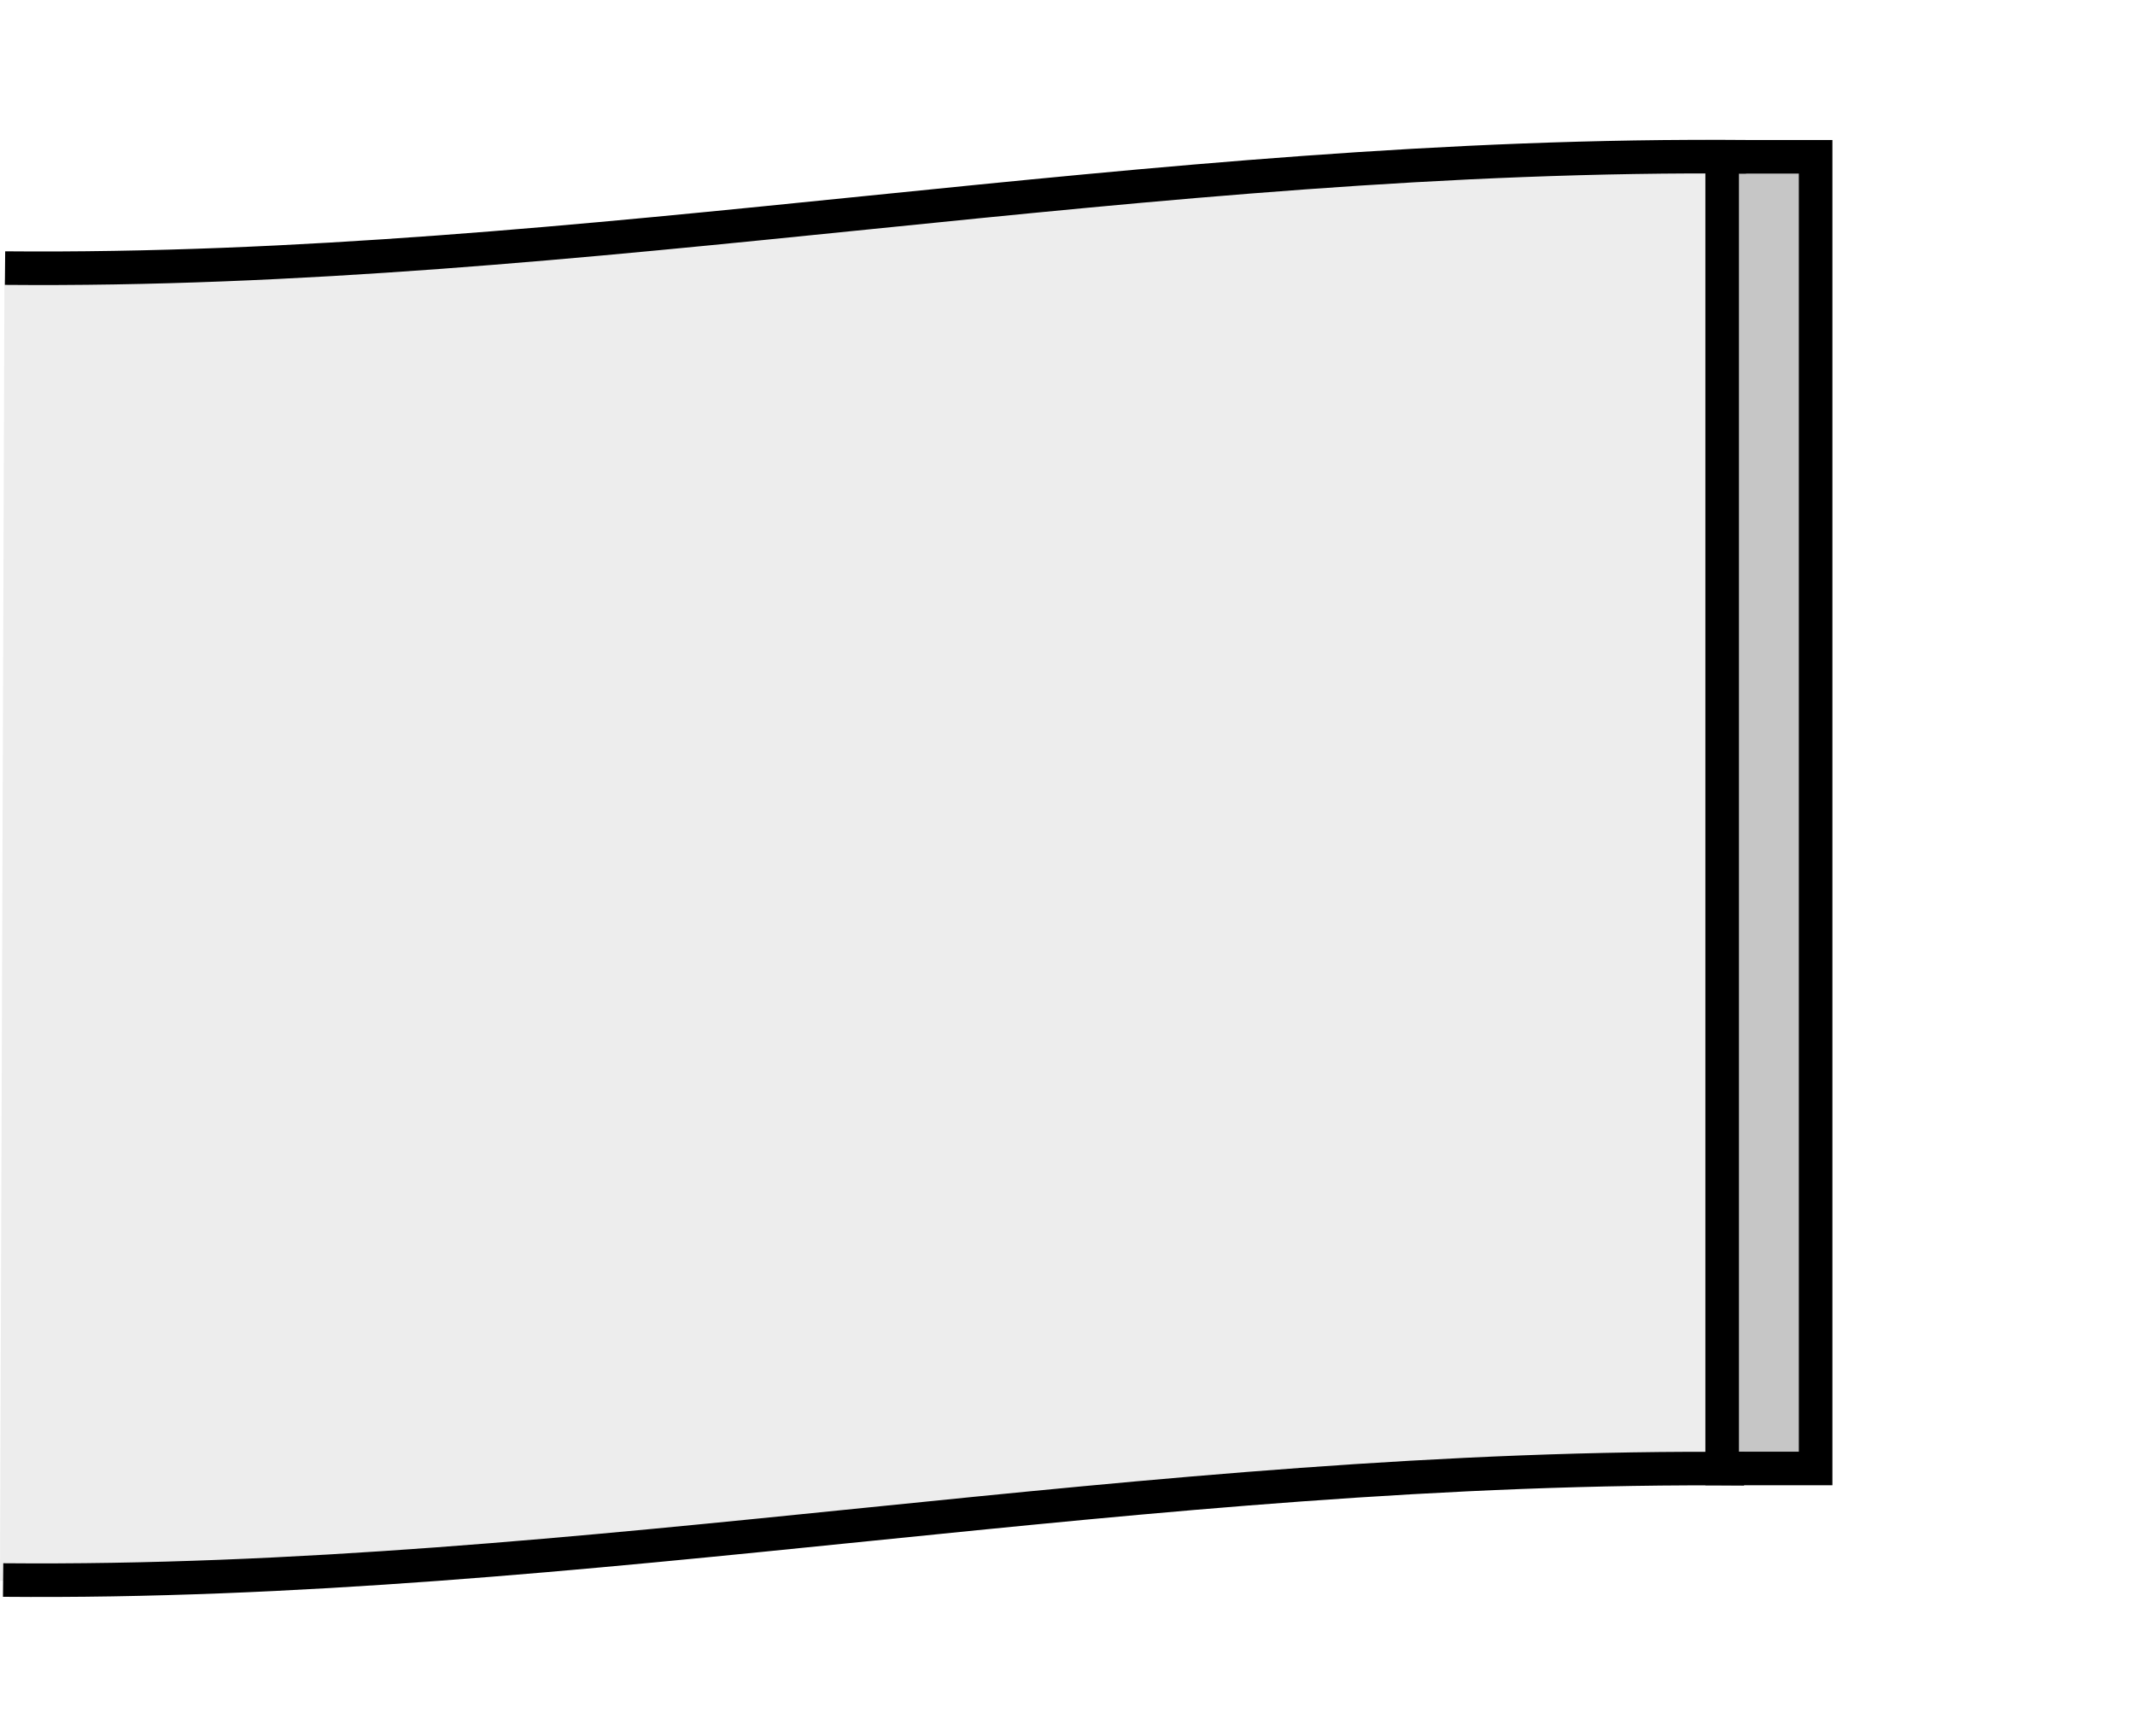 <?xml version="1.0" encoding="utf-8"?>
<!-- Generator: Adobe Illustrator 16.0.3, SVG Export Plug-In . SVG Version: 6.00 Build 0)  -->
<!DOCTYPE svg PUBLIC "-//W3C//DTD SVG 1.1//EN" "http://www.w3.org/Graphics/SVG/1.1/DTD/svg11.dtd">
<svg version="1.1" id="Layer_1" xmlns="http://www.w3.org/2000/svg" xmlns:xlink="http://www.w3.org/1999/xlink" x="0px" y="0px"
	 width="300px" height="244px" viewBox="0 0 300 244" enable-background="new 0 0 300 244" xml:space="preserve">
<rect fill="#FFFFFF" width="300" height="244"/>
<g>
	<path fill-rule="evenodd" clip-rule="evenodd" fill="#EDEDED" d="M0.625,39.327c0,0,89.225-5.615,105.446-7.488
		c16.224-1.871,91.719-9.358,109.817-9.358c18.099,0,34.937-0.624,34.937-0.624v185.312c0,0-21.835,0-39.932,0
		s-82.361,6.862-102.949,8.735c-20.591,1.868-51.789,5.614-64.891,5.614S0,222.143,0,222.143L0.625,39.327L0.625,39.327z"/>
	
		<polygon fill-rule="evenodd" clip-rule="evenodd" fill="#C6C6C6" stroke="#000000" stroke-width="4.717" stroke-miterlimit="2.613" points="
		241.99,22.035 255.123,22.035 255.123,206.364 241.99,206.364 241.99,22.035 	"/>
	<path fill="none" stroke="#000000" stroke-width="4.717" stroke-miterlimit="2.613" d="M245.367,22.035
		C161.208,21.289,82.633,38.418,0.706,37.676 M245.091,206.4c-84.149-0.748-162.729,16.388-244.653,15.641"/>
</g>
</svg>

